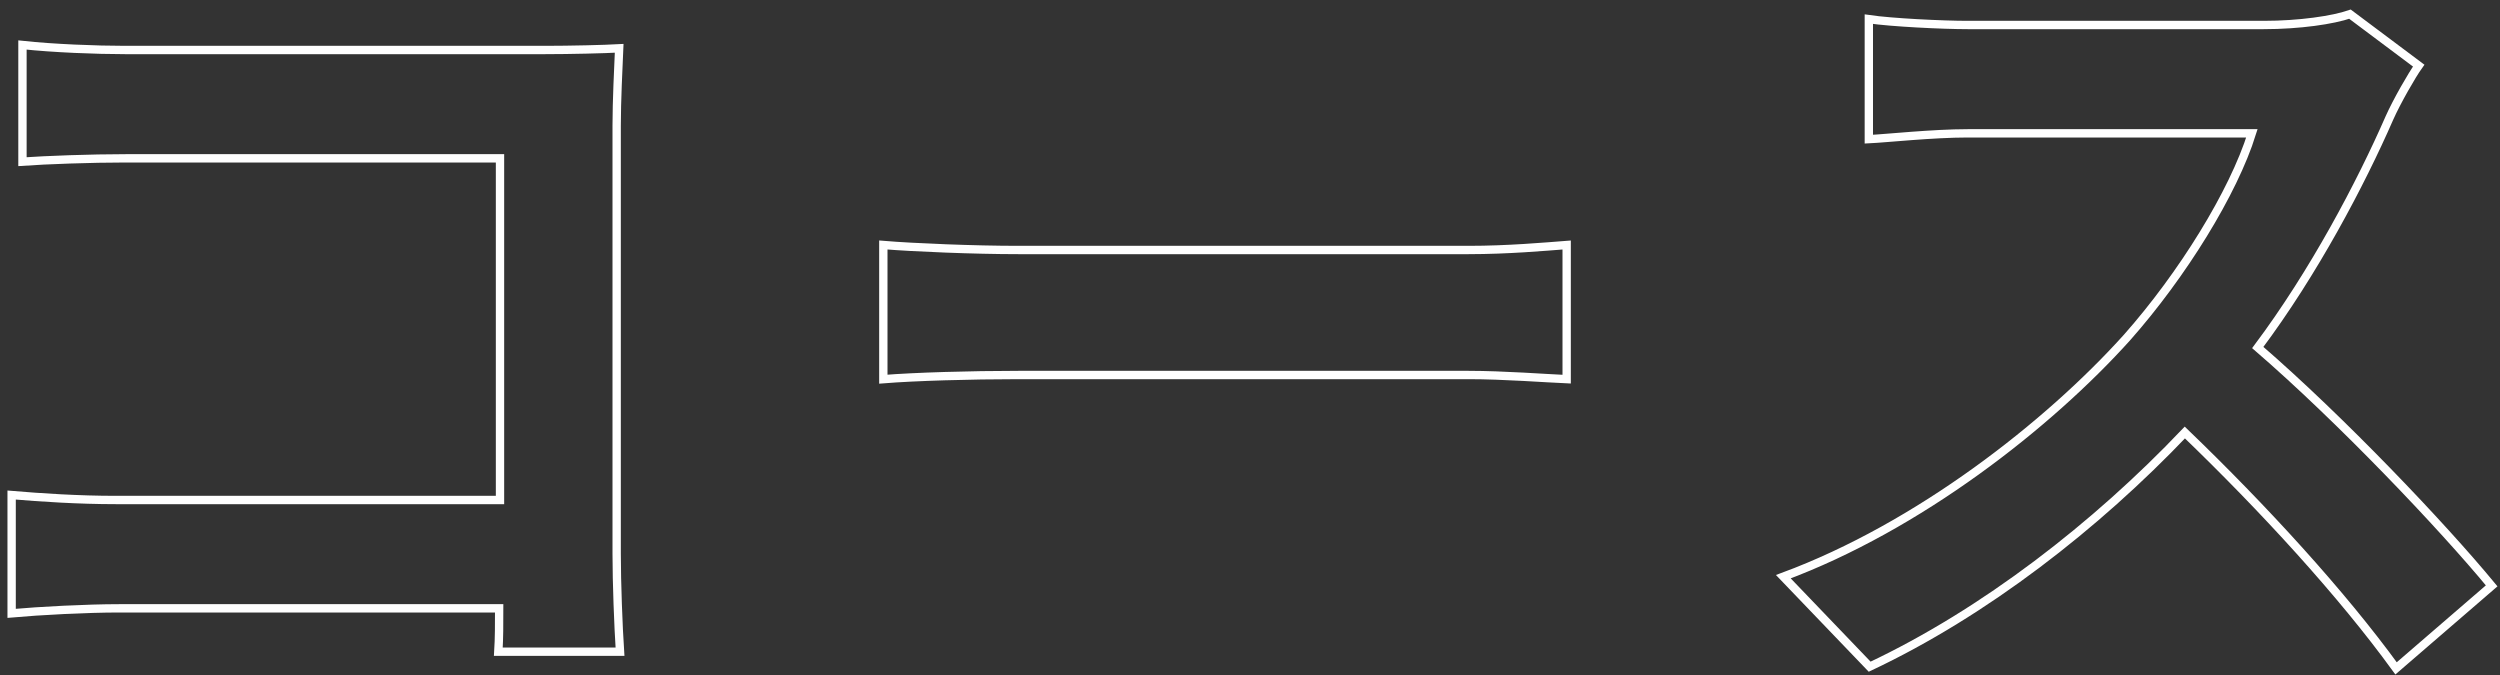 <?xml version="1.0" standalone="no"?>
<!-- Generator: Adobe Fireworks 10, Export SVG Extension by Aaron Beall (http://fireworks.abeall.com) . Version: 0.6.1  -->
<!DOCTYPE svg PUBLIC "-//W3C//DTD SVG 1.1//EN" "http://www.w3.org/Graphics/SVG/1.1/DTD/svg11.dtd">
<svg id="Untitled-%u30DA%u30FC%u30B8%201" viewBox="0 0 300 81" style="background-color:#ffffff00" version="1.1"
	xmlns="http://www.w3.org/2000/svg" xmlns:xlink="http://www.w3.org/1999/xlink" xml:space="preserve"
	x="0px" y="0px" width="300px" height="81px"
>
	<rect x="0" y="0" width="300" height="81" fill="#333333" stroke="none"/>
	<g id="%u30EC%u30A4%u30E4%u30FC%201">
		<g>
			<path d="M 2.696 5.4 L 2.696 19.398 C 5.497 19.2 10.897 19 15.097 19 L 60 19 L 60 60 L 13.897 60 C 9.397 60 4.897 59.703 1.396 59.406 L 1.396 73.6 C 4.697 73.3 10.397 73 14.297 73 L 59.9 73 C 59.9 74.9 59.9 76.6 59.8 78.2 L 74.4 78.2 C 74.2 75.2 74 69.924 74 66.45 L 74 15.07 C 74 12.148 74.2 8.117 74.3 5.8 C 72.59 5.9 68.36 6 65.439 6 L 14.997 6 C 11.597 6 6.397 5.8 2.696 5.4 L 2.696 5.4 Z" stroke="#ffffff" stroke-width="1" fill="none"/>
			<path d="M 106 29.4 L 106 45.5 C 109.723 45.2 116.464 45 122.199 45 L 176.23 45 C 180.456 45 185.588 45.4 188 45.5 L 188 29.4 C 185.386 29.6 180.959 30 176.23 30 L 122.199 30 C 116.967 30 109.622 29.7 106 29.4 L 106 29.4 Z" stroke="#ffffff" stroke-width="1" fill="none"/>
			<path d="M 290.244 7.875 L 281.996 1.7 C 279.984 2.4 275.961 3 271.636 3 L 236.129 3 C 233.111 3 226.976 2.7 224.26 2.3 L 224.26 16.7 C 226.372 16.6 231.904 16 236.129 16 L 270.228 16 C 268.015 23.1 261.879 33.001 255.24 40.502 C 245.785 51.002 230.194 63.203 214 69.203 L 224.36 80.004 C 238.141 73.504 251.519 63.103 262.181 51.902 C 271.636 61.003 280.99 71.203 287.528 80.204 L 299 70.303 C 293.06 63.103 280.89 50.302 270.932 41.702 C 277.671 32.701 283.304 22 286.724 14.172 C 287.629 12.141 289.44 8.992 290.244 7.875 L 290.244 7.875 Z" stroke="#ffffff" stroke-width="1" fill="none"/>
		</g>
	</g>
</svg>